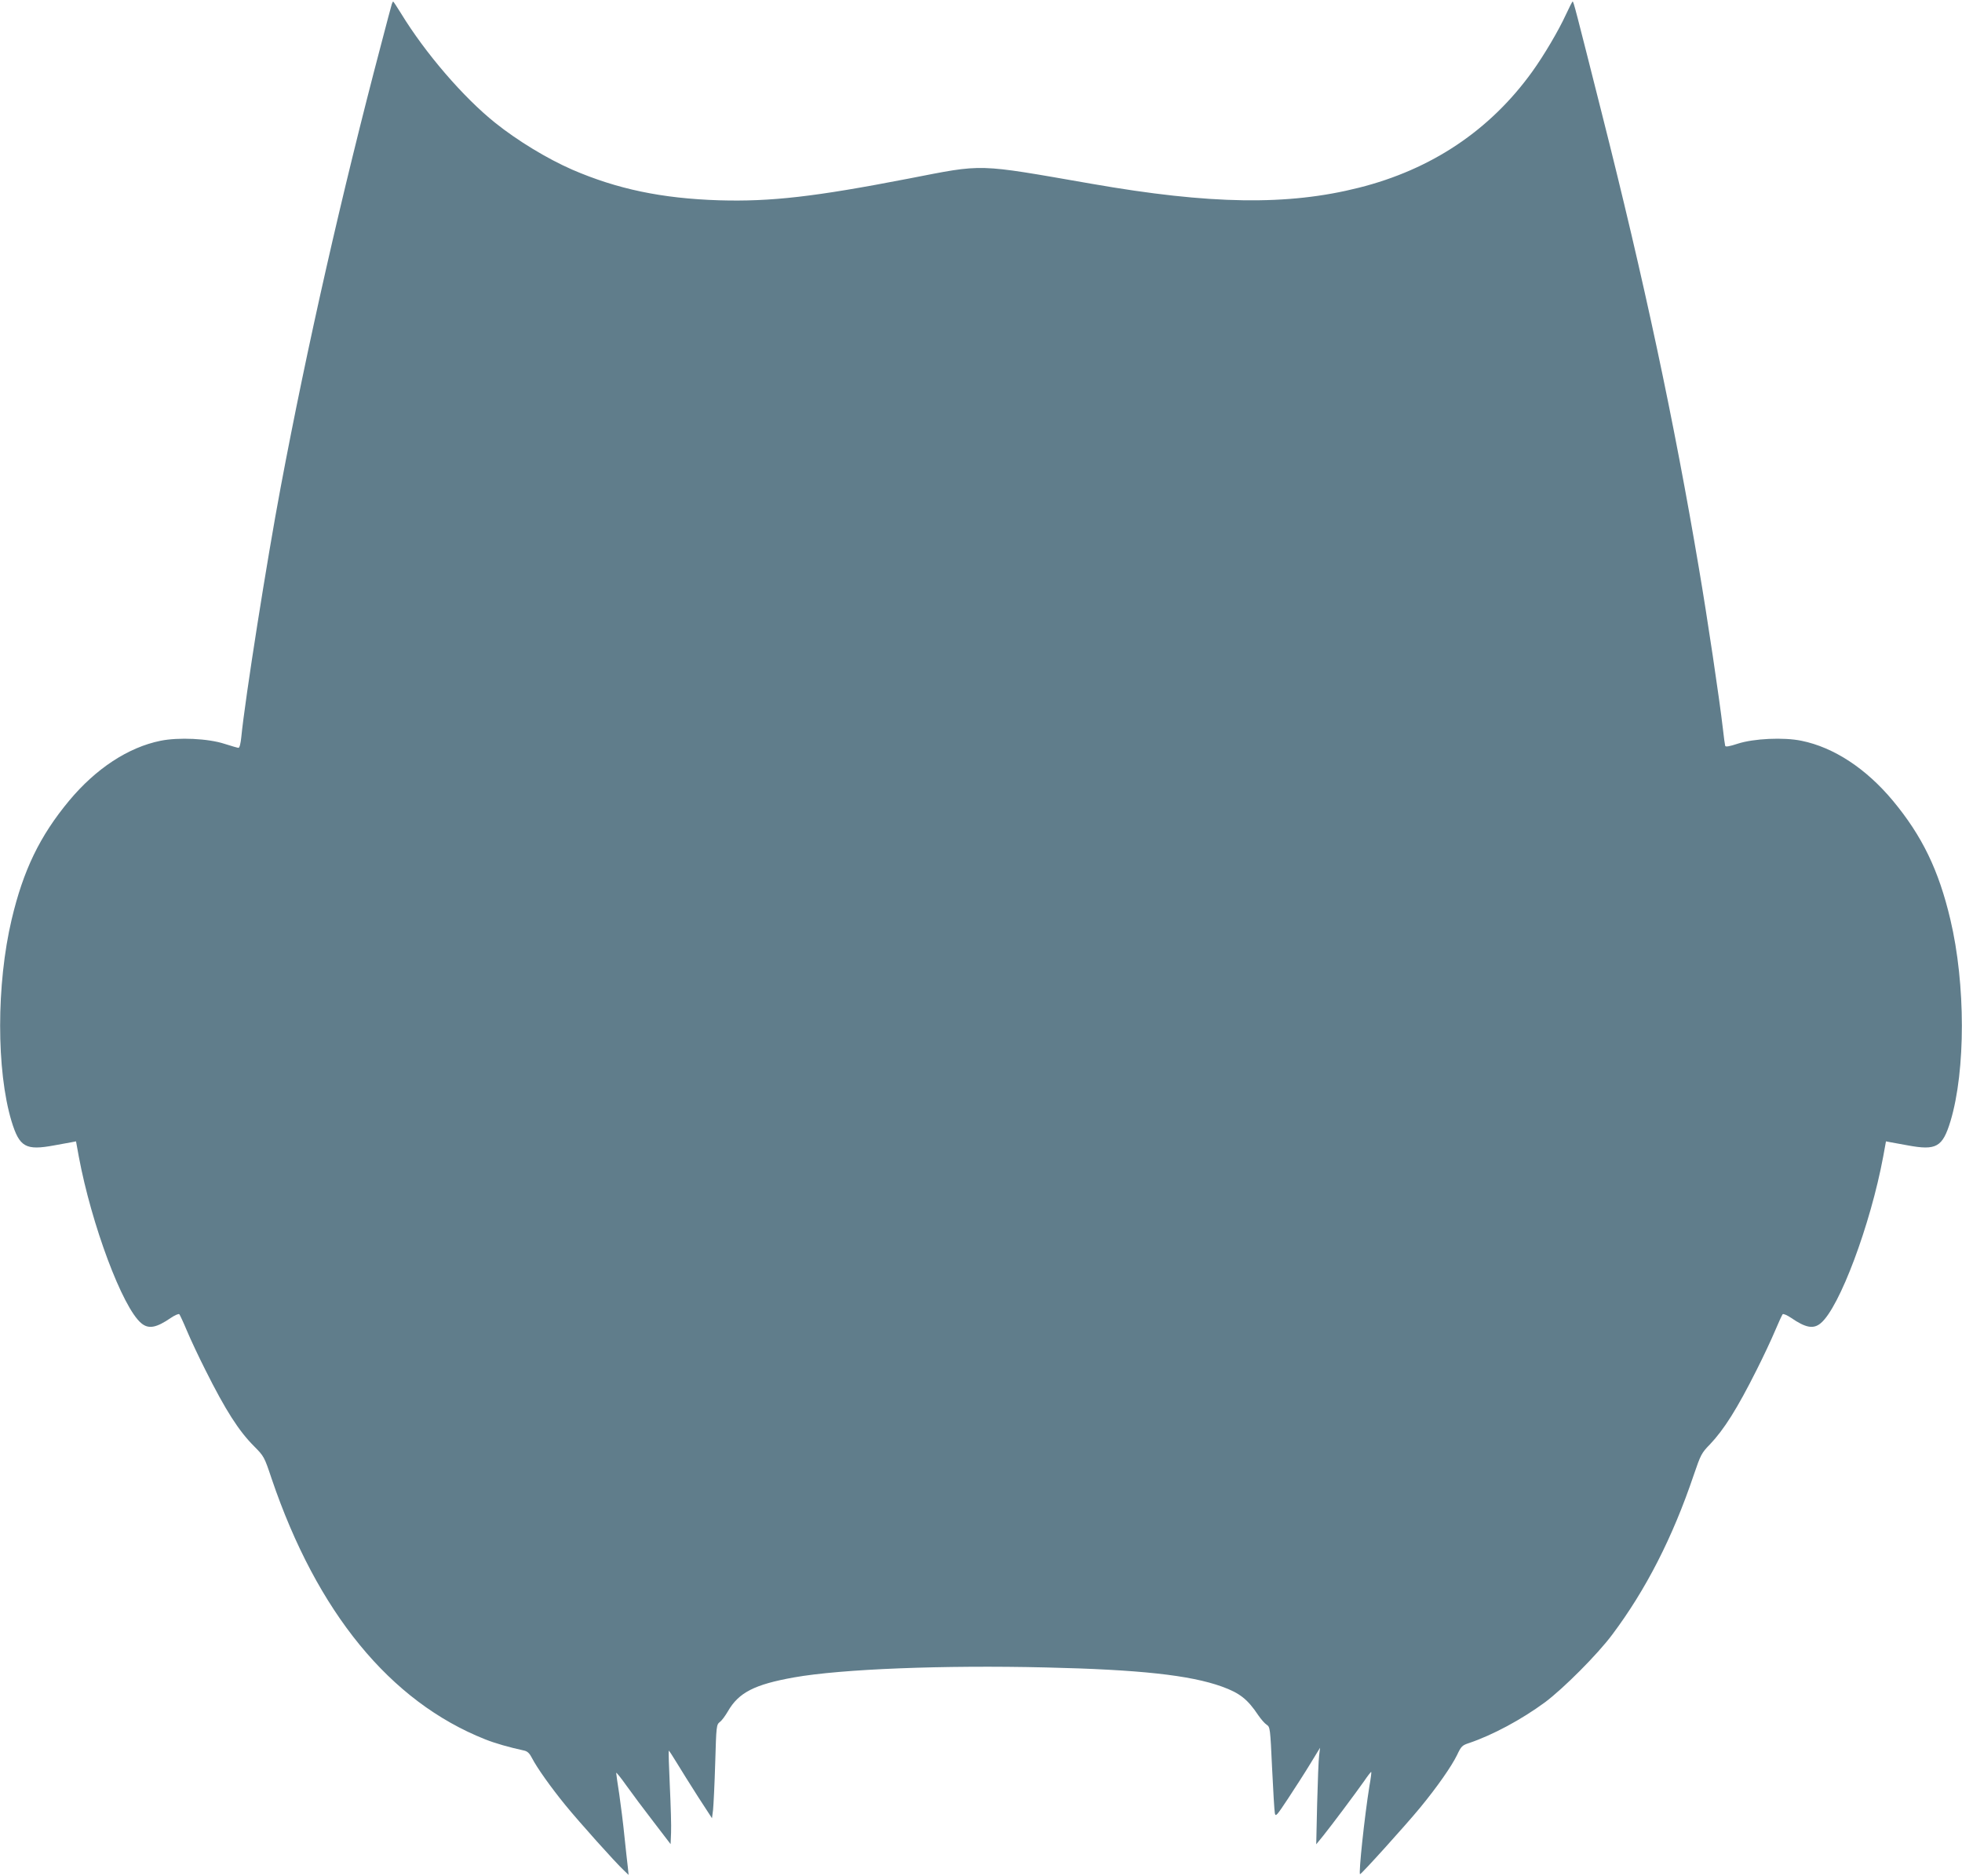 <?xml version="1.0" standalone="no"?>
<!DOCTYPE svg PUBLIC "-//W3C//DTD SVG 20010904//EN"
 "http://www.w3.org/TR/2001/REC-SVG-20010904/DTD/svg10.dtd">
<svg version="1.0" xmlns="http://www.w3.org/2000/svg"
 width="1280pt" height="1224pt" viewBox="0 0 1280 1224"
 preserveAspectRatio="xMidYMid meet">
<g transform="translate(0,1224) scale(0.1,-0.1)"
fill="#607d8b" stroke="none">
<path d="M2556 12213 c-3 -10 -35 -129 -70 -264 -254 -963 -483 -1972 -655
-2889 -89 -472 -232 -1378 -257 -1632 -4 -39 -11 -68 -18 -68 -6 0 -47 12 -91
26 -106 35 -301 44 -418 20 -211 -43 -421 -181 -596 -391 -191 -230 -299 -453
-375 -775 -100 -422 -100 -986 -1 -1316 52 -170 92 -193 280 -158 44 8 94 17
110 20 l31 6 18 -99 c83 -445 285 -985 407 -1087 48 -41 99 -31 195 35 25 17
49 27 54 23 4 -5 27 -54 50 -109 23 -55 77 -170 120 -255 132 -264 218 -398
318 -498 64 -65 66 -67 114 -211 296 -872 773 -1455 1393 -1701 65 -26 156
-52 257 -74 20 -5 34 -19 49 -49 32 -62 121 -188 218 -307 89 -109 325 -373
381 -425 l31 -30 -5 50 c-4 28 -13 118 -22 200 -8 83 -24 207 -34 277 -11 70
-20 132 -20 139 0 6 30 -31 66 -82 37 -52 117 -159 178 -238 l111 -145 3 75
c2 41 -2 177 -8 303 -6 126 -9 230 -7 232 1 2 25 -34 52 -79 27 -45 90 -145
139 -222 l91 -140 7 55 c3 30 10 167 14 305 7 244 8 250 30 268 13 9 36 41 53
70 70 122 173 175 431 221 309 55 975 81 1643 65 610 -14 941 -50 1149 -125
116 -42 167 -82 237 -187 18 -26 42 -54 55 -62 22 -15 23 -22 35 -282 7 -147
15 -280 18 -295 5 -25 12 -17 86 95 44 67 110 169 145 227 l64 105 -6 -50 c-4
-27 -9 -169 -13 -315 l-6 -265 45 55 c57 71 211 277 268 358 23 34 44 61 46
59 2 -1 -3 -43 -12 -92 -32 -199 -72 -575 -61 -575 9 0 298 320 391 433 112
136 206 271 242 345 27 57 33 63 79 78 153 52 340 152 495 266 119 89 342 312
438 441 219 292 394 633 532 1042 45 132 51 144 105 199 93 98 178 233 305
486 43 85 97 200 120 255 23 55 46 104 50 109 5 4 29 -6 54 -23 96 -66 147
-76 195 -35 122 102 324 642 407 1087 l18 99 31 -6 c16 -3 66 -12 110 -20 188
-35 228 -12 280 158 99 330 99 894 -1 1316 -76 322 -184 545 -375 775 -175
210 -385 348 -596 391 -115 24 -312 15 -416 -19 -55 -18 -79 -22 -82 -14 -2 7
-9 57 -15 112 -22 191 -101 722 -156 1045 -162 961 -357 1877 -635 2975 -170
674 -183 725 -189 725 -3 0 -22 -38 -44 -85 -47 -103 -143 -266 -220 -373
-275 -382 -657 -638 -1131 -757 -463 -117 -968 -110 -1745 26 -759 132 -695
130 -1190 34 -614 -119 -900 -152 -1240 -142 -372 12 -663 73 -957 200 -162
71 -356 188 -503 306 -206 165 -454 452 -614 714 -26 42 -49 77 -51 77 -2 0
-6 -8 -9 -17z"/>
</g>
</svg>
